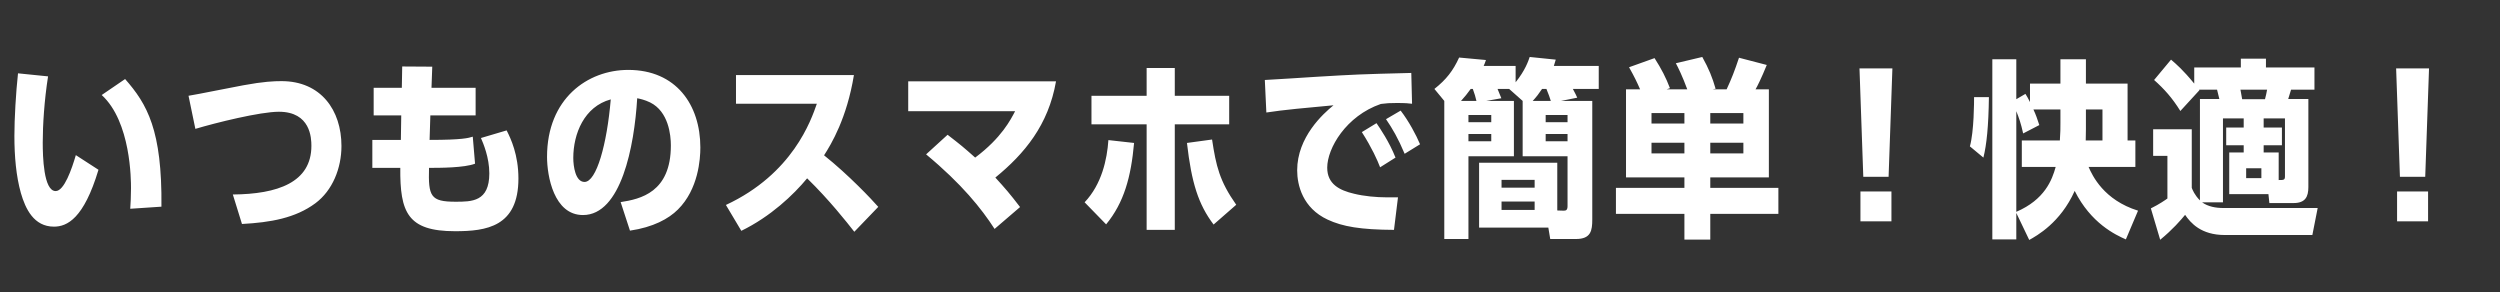 <svg fill="none" height="43" viewBox="0 0 368 43" width="368" xmlns="http://www.w3.org/2000/svg"><rect x="0" y="0" width="368" height="43" fill="#333333" stroke="none"/><path d="m11.163 22.834 3.332 2.156c-2.156 7.196-4.62 8.372-6.552 8.372-2.968 0-4.2-2.632-4.872-4.956-.7-2.492-.952-5.404-.952-8.4 0-2.548.224-6.412.532-9.212l4.424.448c-.56 3.556-.784 7.196-.784 9.744 0 1.988.112 7.14 1.904 7.14 1.26 0 2.38-3.276 2.968-5.292zm12.6 7.588-4.592.308c.056-.868.112-1.792.112-3.024 0-1.176 0-9.772-4.312-13.72l3.444-2.352c3.248 3.696 5.46 7.504 5.348 18.788zm11.855 2.548-1.344-4.34c6.58-.056 11.564-1.764 11.564-7.168 0-1.12-.112-5.012-4.788-5.012-2.772 0-9.296 1.624-12.292 2.52l-1.008-4.872c1.288-.196 6.888-1.344 8.036-1.54 3.024-.56 4.564-.616 5.656-.616 5.796 0 8.82 4.284 8.82 9.548 0 3.276-1.316 6.552-3.836 8.428-2.94 2.184-6.608 2.828-10.808 3.052zm23.531-20.048.056-3.136 4.424.028c-.028.812-.028.98-.112 3.108h6.496v4.06h-6.664c-.056 1.54-.056 1.764-.112 3.612 4.816 0 5.74-.28 6.356-.476l.336 3.976c-1.568.616-5.264.616-6.776.616-.112 4.172.196 4.984 3.892 4.984 2.408 0 4.984 0 4.984-4.172 0-2.352-.896-4.424-1.232-5.208l3.78-1.12c.616 1.204 1.736 3.584 1.736 7.084 0 7.112-4.732 7.756-9.324 7.756-7 0-8.12-2.772-8.064-9.324h-4.116v-4.116h4.2l.056-3.612h-4.06v-4.06zm33.583 21.028-1.372-4.2c2.912-.448 7.392-1.428 7.392-8.344 0-1.512-.336-4.984-3.052-6.328-.812-.392-1.484-.532-1.904-.616-.42 7.112-2.38 17.192-7.98 17.192-4.284 0-5.292-5.74-5.292-8.568 0-8.568 5.964-12.796 11.956-12.796 7.028 0 10.612 5.124 10.612 11.424 0 1.68-.28 6.132-3.304 9.128-1.372 1.372-3.64 2.604-7.056 3.108zm-2.828-19.32c-3.92 1.064-5.516 5.068-5.516 8.624 0 1.204.308 3.528 1.652 3.528 1.764 0 3.304-5.544 3.864-12.152zm39.379 15.82-3.528 3.668c-1.092-1.4-3.724-4.732-6.944-7.868-2.016 2.436-5.376 5.628-9.688 7.728l-2.268-3.808c9.856-4.592 12.544-12.488 13.384-14.896h-11.9v-4.228h17.36c-1.036 6.356-3.332 10.164-4.396 11.816 3.584 2.856 7 6.468 7.98 7.588zm20.871.028-3.752 3.22c-1.932-2.996-4.816-6.608-10.08-10.976l3.164-2.884c1.988 1.54 2.296 1.792 4.06 3.36 3.892-2.912 5.236-5.6 5.88-6.832h-15.736v-4.396h21.756c-1.12 6.44-4.648 10.668-8.932 14.168 1.456 1.596 2.072 2.296 3.64 4.34zm18.631-16.38v-4.088h4.144v4.088h8.008v4.2h-8.008v15.54h-4.144v-15.54h-8.12v-4.2zm-5.964 18.928-3.164-3.248c2.52-2.66 3.304-6.3 3.5-9.156l3.78.42c-.448 5.012-1.484 8.792-4.116 11.984zm19.152-2.884-3.332 2.912c-2.24-2.968-3.248-6.132-3.92-12.012l3.696-.504c.588 3.892 1.092 6.104 3.556 9.604zm23.811-1.092-.588 4.788c-4.9-.028-7.56-.476-9.772-1.512-3.668-1.708-4.48-5.068-4.48-7.252 0-4.9 3.836-8.344 5.348-9.576-3.92.364-7.392.672-9.884 1.064l-.224-4.788c.84-.028 6.328-.392 7.7-.476 5.684-.336 6.132-.364 13.86-.56l.112 4.536c-.392-.056-.98-.112-2.24-.112-1.12 0-1.428.028-2.352.14-5.124 1.764-7.896 6.524-7.896 9.38 0 2.408 1.792 3.332 3.948 3.836 1.456.364 3.304.532 4.788.532zm-.364-5.852-2.268 1.428c-.392-1.036-1.204-2.856-2.688-5.18l2.156-1.316c.532.784 1.848 2.688 2.8 5.068zm3.612-1.96-2.268 1.4c-.952-2.268-1.82-3.752-2.744-5.096l2.156-1.26c1.204 1.568 2.296 3.612 2.856 4.956zm23.139-6.86-2.38.476h4.592v17.444c0 1.652-.196 2.884-2.408 2.884h-3.78l-.28-1.68h-10.192v-9.548h11.508v7.028l.896.028c.308 0 .616 0 .616-.672v-7.336h-6.608v-8.148l-1.988-1.764h-1.708c.336.784.42 1.008.56 1.372l-2.212.392h4.06v8.148h-6.692v12.18h-3.556v-20.328l-1.456-1.764c1.736-1.372 2.744-2.66 3.64-4.62l3.948.364c-.14.392-.196.588-.336.868h4.704v2.408c1.4-1.736 1.876-3.136 2.072-3.724l3.836.392c-.112.392-.14.504-.28.924h6.608v3.388h-3.808c.392.728.476.924.644 1.288zm-6.272 15.288h-4.872v1.232h4.872zm-4.872-2.044h4.872v-1.148h-4.872zm6.608-14.532h-.644c-.504.756-.812 1.148-1.372 1.764h2.66c-.224-.672-.224-.728-.644-1.764zm-10.836 0h-.308c-.532.728-.84 1.12-1.428 1.764h2.268c-.112-.504-.28-1.092-.532-1.764zm-.644 6.636v1.064h3.36v-1.064zm0-1.736h3.36v-1.064h-3.36zm14.588 1.736h-3.22v1.064h3.22zm0-1.736v-1.064h-3.22v1.064zm21.011 8.12v1.54h10.024v3.836h-10.024v3.78h-3.808v-3.78h-10.08v-3.836h10.08v-1.54h-8.596v-12.964h2.072c-.476-1.092-.812-1.792-1.624-3.248l3.752-1.344c1.036 1.624 1.68 2.884 2.268 4.424l-.476.168h3.024c-.7-1.904-1.344-3.22-1.68-3.836l3.892-.924c.98 1.764 1.484 3.024 1.96 4.676l-.42.084h2.044c.728-1.568 1.176-2.716 1.82-4.648l4.088 1.064c-.756 1.876-1.456 3.276-1.652 3.584h1.96v12.964zm0-3.528h4.872v-1.568h-4.872zm-3.808 0v-1.568h-4.844v1.568zm0-5.936h-4.844v1.54h4.844zm3.808 0v1.54h4.872v-1.54zm21.963-6.58h4.844l-.56 15.96h-3.724zm.14 18.116h4.564v4.396h-4.564zm40.863 2.828-1.792 4.228c-1.54-.672-5.152-2.38-7.532-7.14-2.1 4.704-5.6 6.608-6.692 7.224l-1.904-3.976v3.892h-3.528v-26.516h3.528v5.88l1.344-.784c.252.392.364.616.672 1.204v-2.716h4.48v-3.584h3.752v3.584h6.132v8.372h1.148v3.892h-6.888c.56 1.288 2.24 4.872 7.28 6.44zm-12.124-6.44h-4.984v-3.892h5.6c.084-1.26.084-1.736.084-2.576v-1.988h-3.976c.364.784.56 1.344.868 2.296l-2.38 1.232c-.336-1.512-.616-2.296-1.008-3.276v14.812c4.172-1.792 5.264-4.676 5.796-6.608zm4.424-3.892h2.464v-4.564h-2.436v2.884c0 .644 0 .868-.028 1.68zm-15.064 2.52-1.988-1.652c.616-2.212.616-6.636.616-7.252h2.184c-.056 4.284-.336 7.028-.812 8.904zm35.319 7.42h13.888l-.784 3.976h-12.88c-3.528 0-5.04-1.792-5.852-2.968-.616.756-1.848 2.184-3.668 3.668l-1.372-4.62c1.26-.616 2.212-1.288 2.436-1.456v-6.272h-2.1v-3.92h5.684v8.624c.112.28.392 1.036 1.204 1.848v-14.924h2.856c-.084-.336-.252-1.036-.336-1.372h-2.632l.028.084-2.8 3.052c-1.176-1.904-2.38-3.248-3.864-4.564l2.492-2.996c.784.672 1.792 1.54 3.416 3.528v-2.38h6.86v-1.288h3.696v1.288h7.14v3.276h-3.444c-.14.476-.224.756-.42 1.372h2.968v12.964c0 1.428-.448 2.352-2.184 2.352h-3.556l-.14-1.316h-5.768v-6.132h2.128v-1.064h-2.576v-2.604h2.576v-1.344h-3.052v12.348h-3.08c.896.644 2.044.84 3.136.84zm9.072-4.648v-8.54h-3.136v1.344h2.688v2.604h-2.688v1.064h2.212v4.06c.728 0 .924 0 .924-.532zm-3.472.252v-1.456h-2.24v1.456zm-2.828-11.62h3.36c.112-.448.252-.98.308-1.4h-3.92c.084.476.224 1.204.252 1.4zm22.663-4.536h4.844l-.56 15.96h-3.724zm.14 18.116h4.564v4.396h-4.564z" fill="#fff"/></svg>